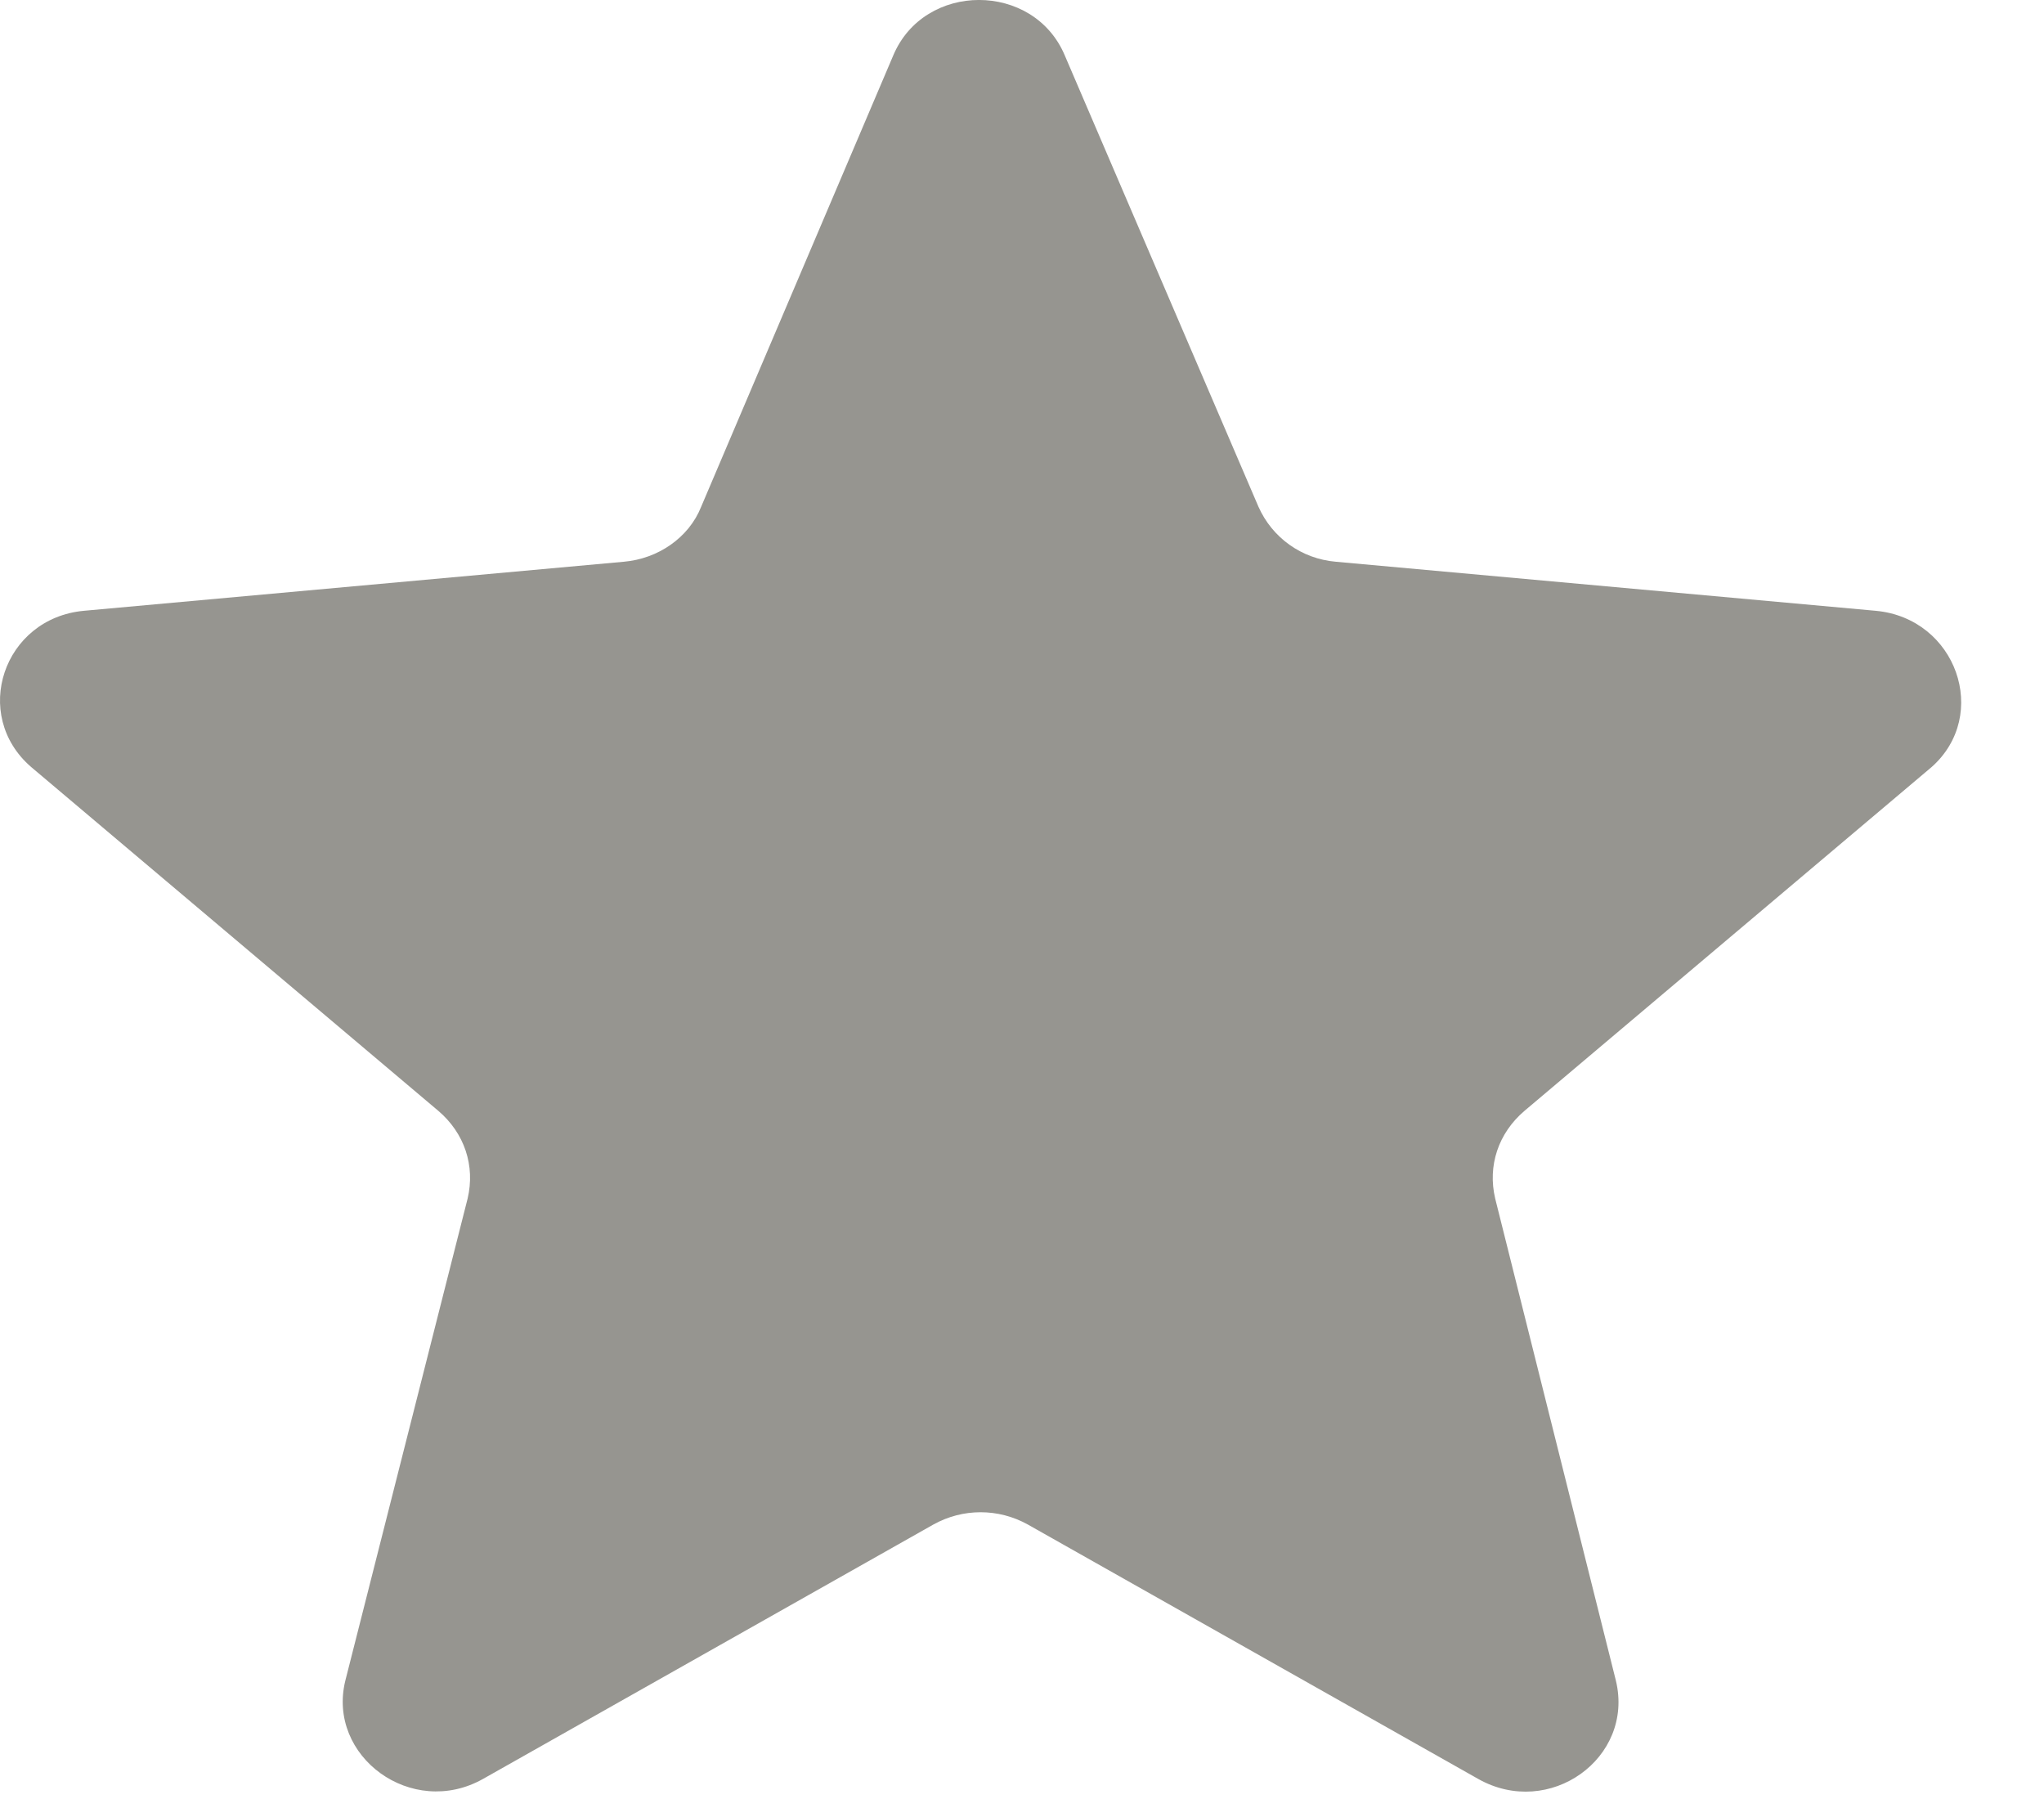 <svg fill="none" height="16" viewBox="0 0 18 16" width="18" xmlns="http://www.w3.org/2000/svg"><path d="m16.519 5.378-4.756-.432c-.3-.026-.559-.21-.681-.485l-1.704-3.97c-.273-.655-1.24-.655-1.513 0l-1.69 3.97c-.109.275-.382.459-.681.485l-4.756.432c-.709.066-.995.917-.463 1.376l3.584 3.026c.232.197.327.485.259.773l-1.077 4.245c-.164.668.586 1.218 1.213.865l3.966-2.24c.259-.144.572-.144.831 0l3.966 2.24c.627.354 1.377-.183 1.213-.865l-1.063-4.245c-.068-.288.027-.576.259-.773l3.584-3.026c.518-.459.218-1.31-.491-1.376z" fill="#969590"/></svg>